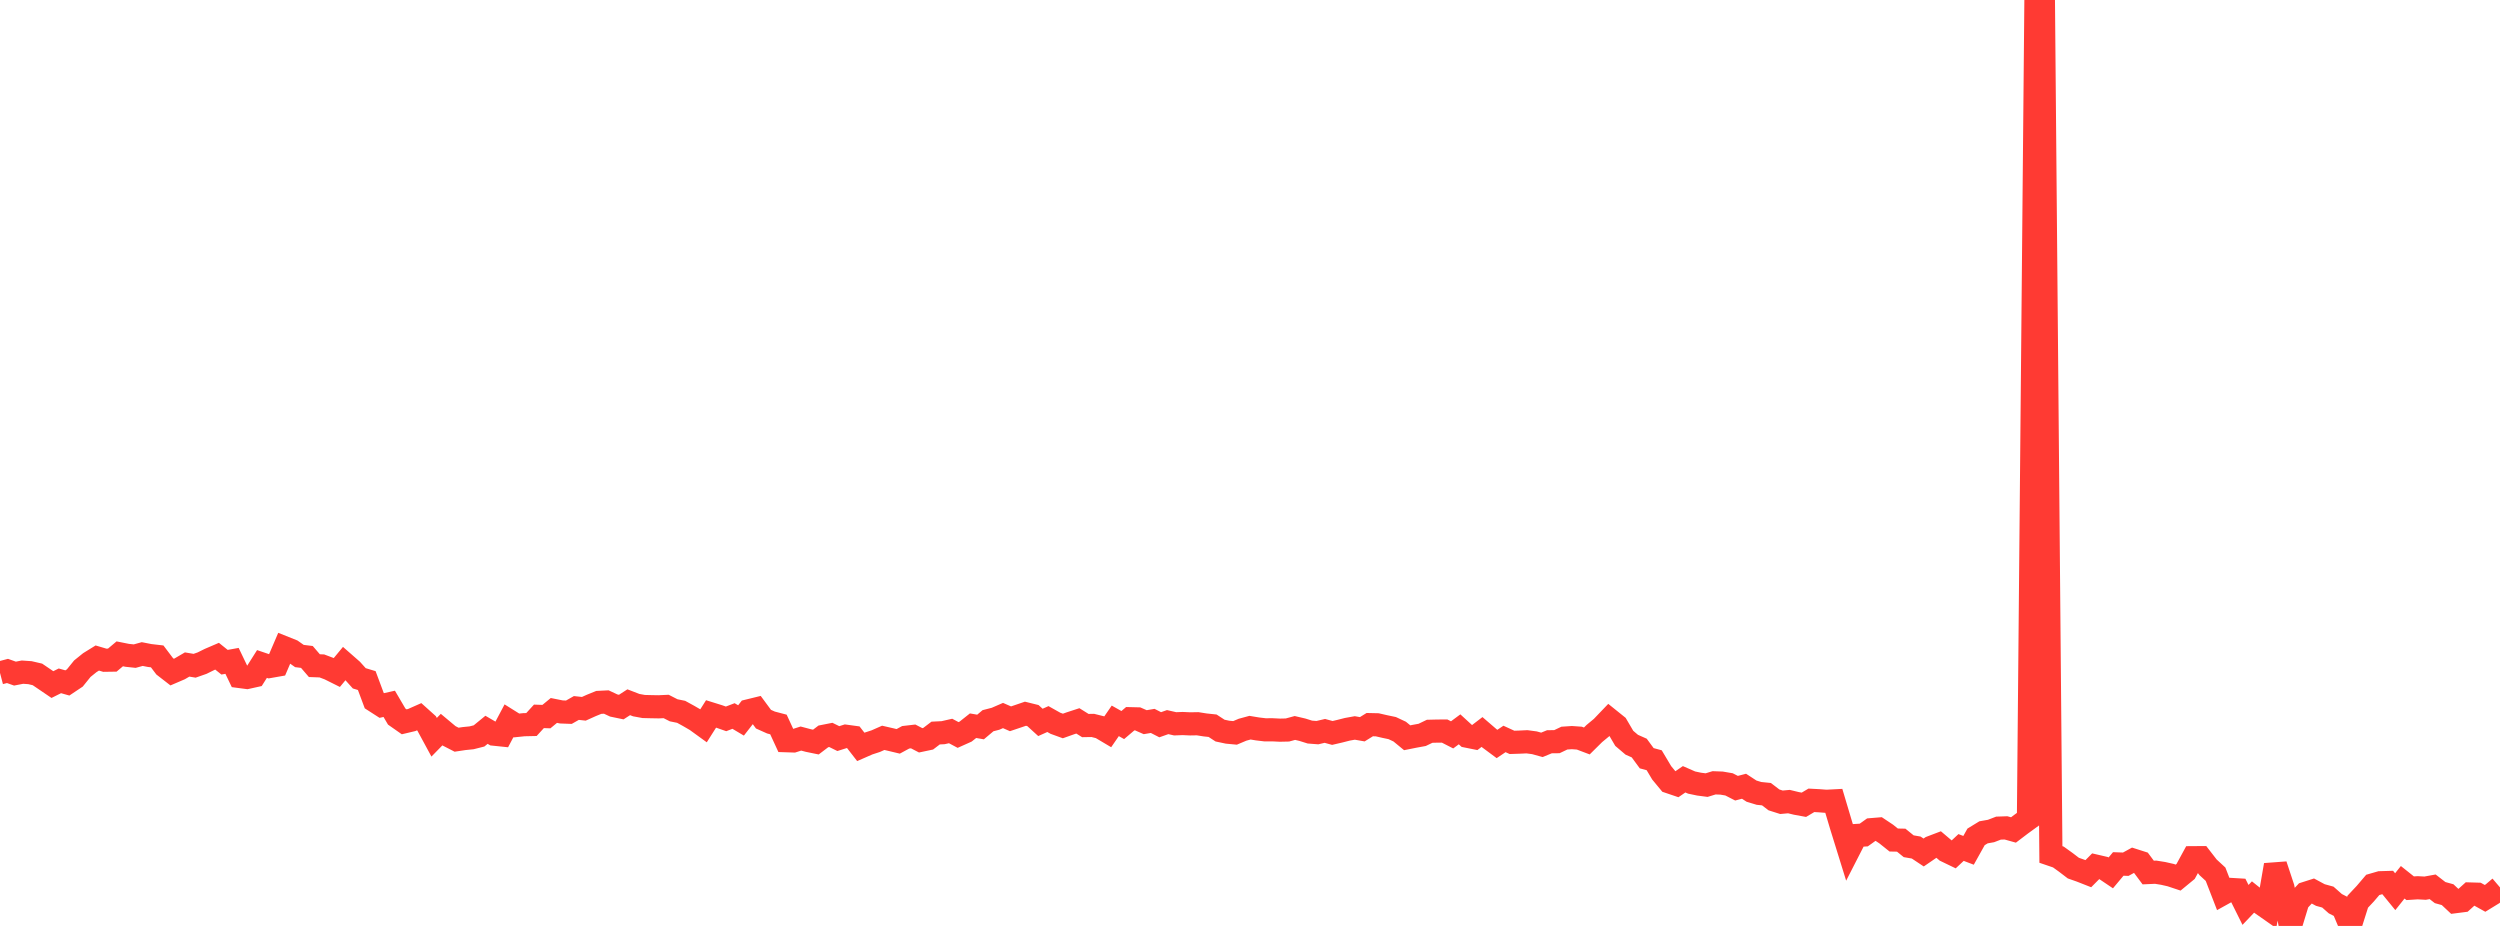 <?xml version="1.0" standalone="no"?>
<!DOCTYPE svg PUBLIC "-//W3C//DTD SVG 1.1//EN" "http://www.w3.org/Graphics/SVG/1.1/DTD/svg11.dtd">

<svg width="135" height="50" viewBox="0 0 135 50" preserveAspectRatio="none" 
  xmlns="http://www.w3.org/2000/svg"
  xmlns:xlink="http://www.w3.org/1999/xlink">


<polyline points="0.0, 36.337 0.404, 36.231 0.808, 36.375 1.213, 36.296 1.617, 36.324 2.021, 36.418 2.425, 36.692 2.829, 36.967 3.234, 36.765 3.638, 36.879 4.042, 36.609 4.446, 36.109 4.85, 35.783 5.254, 35.533 5.659, 35.653 6.063, 35.647 6.467, 35.307 6.871, 35.388 7.275, 35.431 7.68, 35.319 8.084, 35.398 8.488, 35.445 8.892, 35.98 9.296, 36.293 9.701, 36.119 10.105, 35.883 10.509, 35.951 10.913, 35.809 11.317, 35.609 11.722, 35.435 12.126, 35.76 12.53, 35.687 12.934, 36.53 13.338, 36.583 13.743, 36.493 14.147, 35.855 14.551, 35.992 14.955, 35.921 15.359, 34.979 15.763, 35.14 16.168, 35.425 16.572, 35.475 16.976, 35.945 17.38, 35.96 17.784, 36.113 18.189, 36.315 18.593, 35.826 18.997, 36.18 19.401, 36.629 19.805, 36.751 20.21, 37.837 20.614, 38.097 21.018, 38.007 21.422, 38.695 21.826, 38.978 22.231, 38.882 22.635, 38.703 23.039, 39.066 23.443, 39.812 23.847, 39.398 24.251, 39.736 24.656, 39.944 25.06, 39.883 25.464, 39.842 25.868, 39.74 26.272, 39.409 26.677, 39.645 27.081, 39.687 27.485, 38.923 27.889, 39.176 28.293, 39.134 28.698, 39.125 29.102, 38.683 29.506, 38.697 29.91, 38.364 30.314, 38.445 30.719, 38.46 31.123, 38.231 31.527, 38.275 31.931, 38.093 32.335, 37.929 32.74, 37.909 33.144, 38.098 33.548, 38.182 33.952, 37.921 34.356, 38.077 34.76, 38.151 35.165, 38.161 35.569, 38.168 35.973, 38.149 36.377, 38.356 36.781, 38.438 37.186, 38.66 37.59, 38.895 37.994, 39.188 38.398, 38.551 38.802, 38.677 39.207, 38.819 39.611, 38.664 40.015, 38.904 40.419, 38.385 40.823, 38.286 41.228, 38.835 41.632, 39.016 42.036, 39.122 42.44, 39.998 42.844, 40.011 43.249, 39.882 43.653, 39.989 44.057, 40.072 44.461, 39.765 44.865, 39.685 45.269, 39.884 45.674, 39.756 46.078, 39.811 46.482, 40.331 46.886, 40.154 47.29, 40.022 47.695, 39.843 48.099, 39.936 48.503, 40.033 48.907, 39.814 49.311, 39.767 49.716, 39.977 50.12, 39.892 50.524, 39.585 50.928, 39.565 51.332, 39.473 51.737, 39.689 52.141, 39.508 52.545, 39.188 52.949, 39.258 53.353, 38.918 53.757, 38.814 54.162, 38.638 54.566, 38.815 54.97, 38.679 55.374, 38.541 55.778, 38.641 56.183, 39.01 56.587, 38.829 56.991, 39.056 57.395, 39.203 57.799, 39.059 58.204, 38.927 58.608, 39.18 59.012, 39.173 59.416, 39.274 59.82, 39.514 60.225, 38.926 60.629, 39.153 61.033, 38.81 61.437, 38.82 61.841, 38.998 62.246, 38.929 62.65, 39.136 63.054, 38.994 63.458, 39.086 63.862, 39.071 64.266, 39.089 64.671, 39.082 65.075, 39.146 65.479, 39.189 65.883, 39.452 66.287, 39.538 66.692, 39.576 67.096, 39.405 67.5, 39.295 67.904, 39.362 68.308, 39.41 68.713, 39.409 69.117, 39.429 69.521, 39.42 69.925, 39.31 70.329, 39.405 70.734, 39.532 71.138, 39.563 71.542, 39.468 71.946, 39.579 72.35, 39.485 72.754, 39.382 73.159, 39.309 73.563, 39.38 73.967, 39.13 74.371, 39.139 74.775, 39.232 75.18, 39.317 75.584, 39.507 75.988, 39.839 76.392, 39.758 76.796, 39.684 77.201, 39.489 77.605, 39.479 78.009, 39.476 78.413, 39.683 78.817, 39.384 79.222, 39.755 79.626, 39.836 80.03, 39.527 80.434, 39.875 80.838, 40.175 81.243, 39.903 81.647, 40.088 82.051, 40.075 82.455, 40.056 82.859, 40.11 83.263, 40.222 83.668, 40.055 84.072, 40.05 84.476, 39.858 84.88, 39.831 85.284, 39.859 85.689, 40.012 86.093, 39.612 86.497, 39.277 86.901, 38.855 87.305, 39.18 87.71, 39.871 88.114, 40.215 88.518, 40.394 88.922, 40.944 89.326, 41.053 89.731, 41.732 90.135, 42.221 90.539, 42.358 90.943, 42.081 91.347, 42.258 91.751, 42.343 92.156, 42.396 92.56, 42.272 92.964, 42.287 93.368, 42.356 93.772, 42.563 94.177, 42.457 94.581, 42.721 94.985, 42.844 95.389, 42.885 95.793, 43.194 96.198, 43.323 96.602, 43.286 97.006, 43.384 97.41, 43.458 97.814, 43.218 98.219, 43.239 98.623, 43.27 99.027, 43.249 99.431, 44.605 99.835, 45.907 100.24, 45.116 100.644, 45.091 101.048, 44.802 101.452, 44.769 101.856, 45.038 102.26, 45.361 102.665, 45.369 103.069, 45.697 103.473, 45.767 103.877, 46.035 104.281, 45.758 104.686, 45.604 105.09, 45.947 105.494, 46.142 105.898, 45.764 106.302, 45.918 106.707, 45.192 107.111, 44.945 107.515, 44.874 107.919, 44.719 108.323, 44.705 108.728, 44.818 109.132, 44.511 109.536, 44.218 109.94, 0.0 110.344, 0.014 110.749, 46.141 111.153, 46.279 111.557, 46.57 111.961, 46.878 112.365, 47.02 112.769, 47.179 113.174, 46.77 113.578, 46.864 113.982, 47.136 114.386, 46.653 114.79, 46.668 115.195, 46.446 115.599, 46.575 116.003, 47.117 116.407, 47.099 116.811, 47.164 117.216, 47.256 117.62, 47.39 118.024, 47.057 118.428, 46.316 118.832, 46.313 119.237, 46.836 119.641, 47.209 120.045, 48.253 120.449, 48.029 120.853, 48.053 121.257, 48.865 121.662, 48.439 122.066, 48.762 122.47, 49.045 122.874, 46.712 123.278, 47.932 123.683, 50.0 124.087, 48.677 124.491, 48.243 124.895, 48.114 125.299, 48.331 125.704, 48.443 126.108, 48.8 126.512, 49.006 126.916, 49.967 127.32, 48.69 127.725, 48.259 128.129, 47.785 128.533, 47.668 128.937, 47.656 129.341, 48.151 129.746, 47.643 130.15, 47.965 130.554, 47.939 130.958, 47.961 131.362, 47.887 131.766, 48.2 132.171, 48.312 132.575, 48.691 132.979, 48.639 133.383, 48.275 133.787, 48.287 134.192, 48.512 134.596, 48.264 135.0, 47.92" fill="none" stroke="#ff3a33" stroke-width="1.25"/>

</svg>